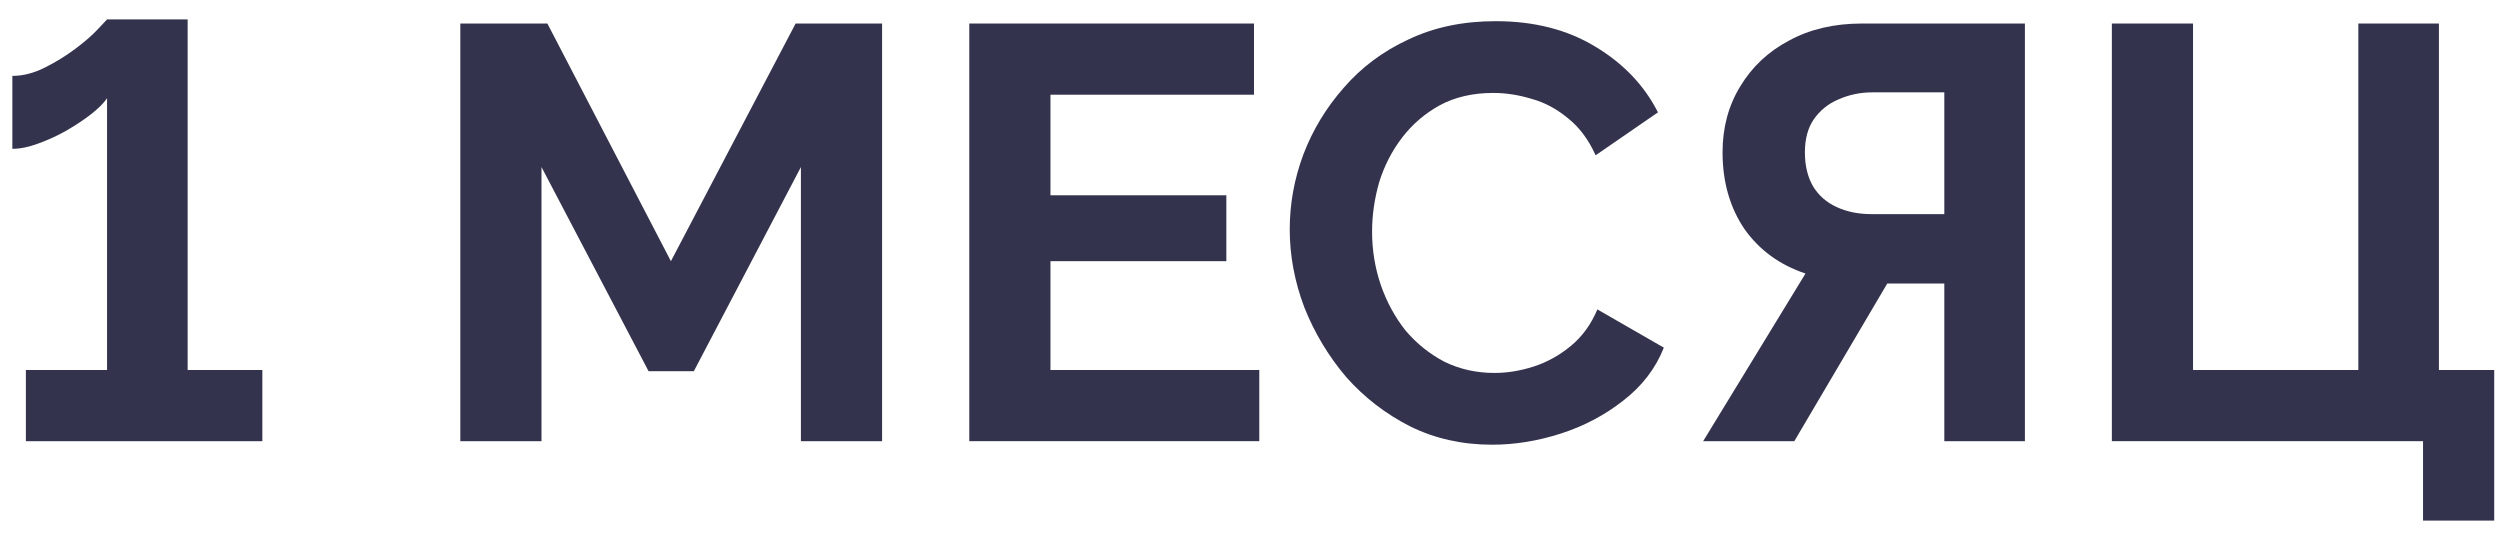 <?xml version="1.0" encoding="UTF-8"?> <svg xmlns="http://www.w3.org/2000/svg" width="102" height="22" viewBox="0 0 102 22" fill="none"><path d="M98.86 21.24V18H86.164V0.96H89.476V15.096H96.22V0.96H99.508V15.096H101.764V21.24H98.86Z" fill="#34334E"></path><path d="M69.488 18L73.664 11.16C72.608 10.808 71.776 10.2 71.168 9.336C70.576 8.456 70.28 7.416 70.28 6.216C70.28 5.208 70.52 4.312 71 3.528C71.48 2.728 72.144 2.104 72.992 1.656C73.84 1.192 74.832 0.96 75.968 0.96H82.616V18H79.328V11.568H77.6C77.504 11.568 77.4 11.568 77.288 11.568C77.192 11.568 77.096 11.568 77 11.568L73.208 18H69.488ZM76.352 8.736H79.328V3.768H76.4C75.904 3.768 75.44 3.864 75.008 4.056C74.592 4.232 74.256 4.504 74 4.872C73.76 5.224 73.64 5.672 73.64 6.216C73.64 6.76 73.752 7.224 73.976 7.608C74.2 7.976 74.52 8.256 74.936 8.448C75.352 8.64 75.824 8.736 76.352 8.736Z" fill="#34334E"></path><path d="M52.621 9.36C52.621 8.32 52.805 7.304 53.173 6.312C53.557 5.304 54.109 4.392 54.829 3.576C55.549 2.744 56.429 2.088 57.469 1.608C58.509 1.112 59.693 0.864 61.021 0.864C62.589 0.864 63.941 1.208 65.077 1.896C66.229 2.584 67.085 3.48 67.645 4.584L65.101 6.336C64.813 5.696 64.437 5.192 63.973 4.824C63.509 4.44 63.013 4.176 62.485 4.032C61.957 3.872 61.437 3.792 60.925 3.792C60.093 3.792 59.365 3.96 58.741 4.296C58.133 4.632 57.621 5.072 57.205 5.616C56.789 6.16 56.477 6.768 56.269 7.44C56.077 8.112 55.981 8.784 55.981 9.456C55.981 10.208 56.101 10.936 56.341 11.64C56.581 12.328 56.917 12.944 57.349 13.488C57.797 14.016 58.325 14.44 58.933 14.76C59.557 15.064 60.237 15.216 60.973 15.216C61.501 15.216 62.037 15.128 62.581 14.952C63.125 14.776 63.629 14.496 64.093 14.112C64.557 13.728 64.917 13.232 65.173 12.624L67.885 14.184C67.549 15.032 66.997 15.752 66.229 16.344C65.477 16.936 64.629 17.384 63.685 17.688C62.741 17.992 61.805 18.144 60.877 18.144C59.661 18.144 58.549 17.896 57.541 17.4C56.533 16.888 55.661 16.216 54.925 15.384C54.205 14.536 53.637 13.592 53.221 12.552C52.821 11.496 52.621 10.432 52.621 9.36Z" fill="#34334E"></path><path d="M51.379 15.096V18H39.547V0.96H51.163V3.864H42.859V7.968H50.035V10.656H42.859V15.096H51.379Z" fill="#34334E"></path><path d="M32.677 18V6.816L28.309 15.144H26.461L22.093 6.816V18H18.781V0.96H22.333L27.373 10.656L32.461 0.96H35.989V18H32.677Z" fill="#34334E"></path><path d="M10.704 15.096V18H1.056V15.096H4.368V4.008C4.24 4.2 4.024 4.416 3.72 4.656C3.432 4.88 3.096 5.104 2.712 5.328C2.344 5.536 1.96 5.712 1.56 5.856C1.176 6 0.824 6.072 0.504 6.072V3.096C0.936 3.096 1.376 2.984 1.824 2.76C2.272 2.536 2.688 2.28 3.072 1.992C3.456 1.704 3.76 1.44 3.984 1.2C4.224 0.944 4.352 0.808 4.368 0.792H7.656V15.096H10.704Z" fill="#34334E"></path></svg> 